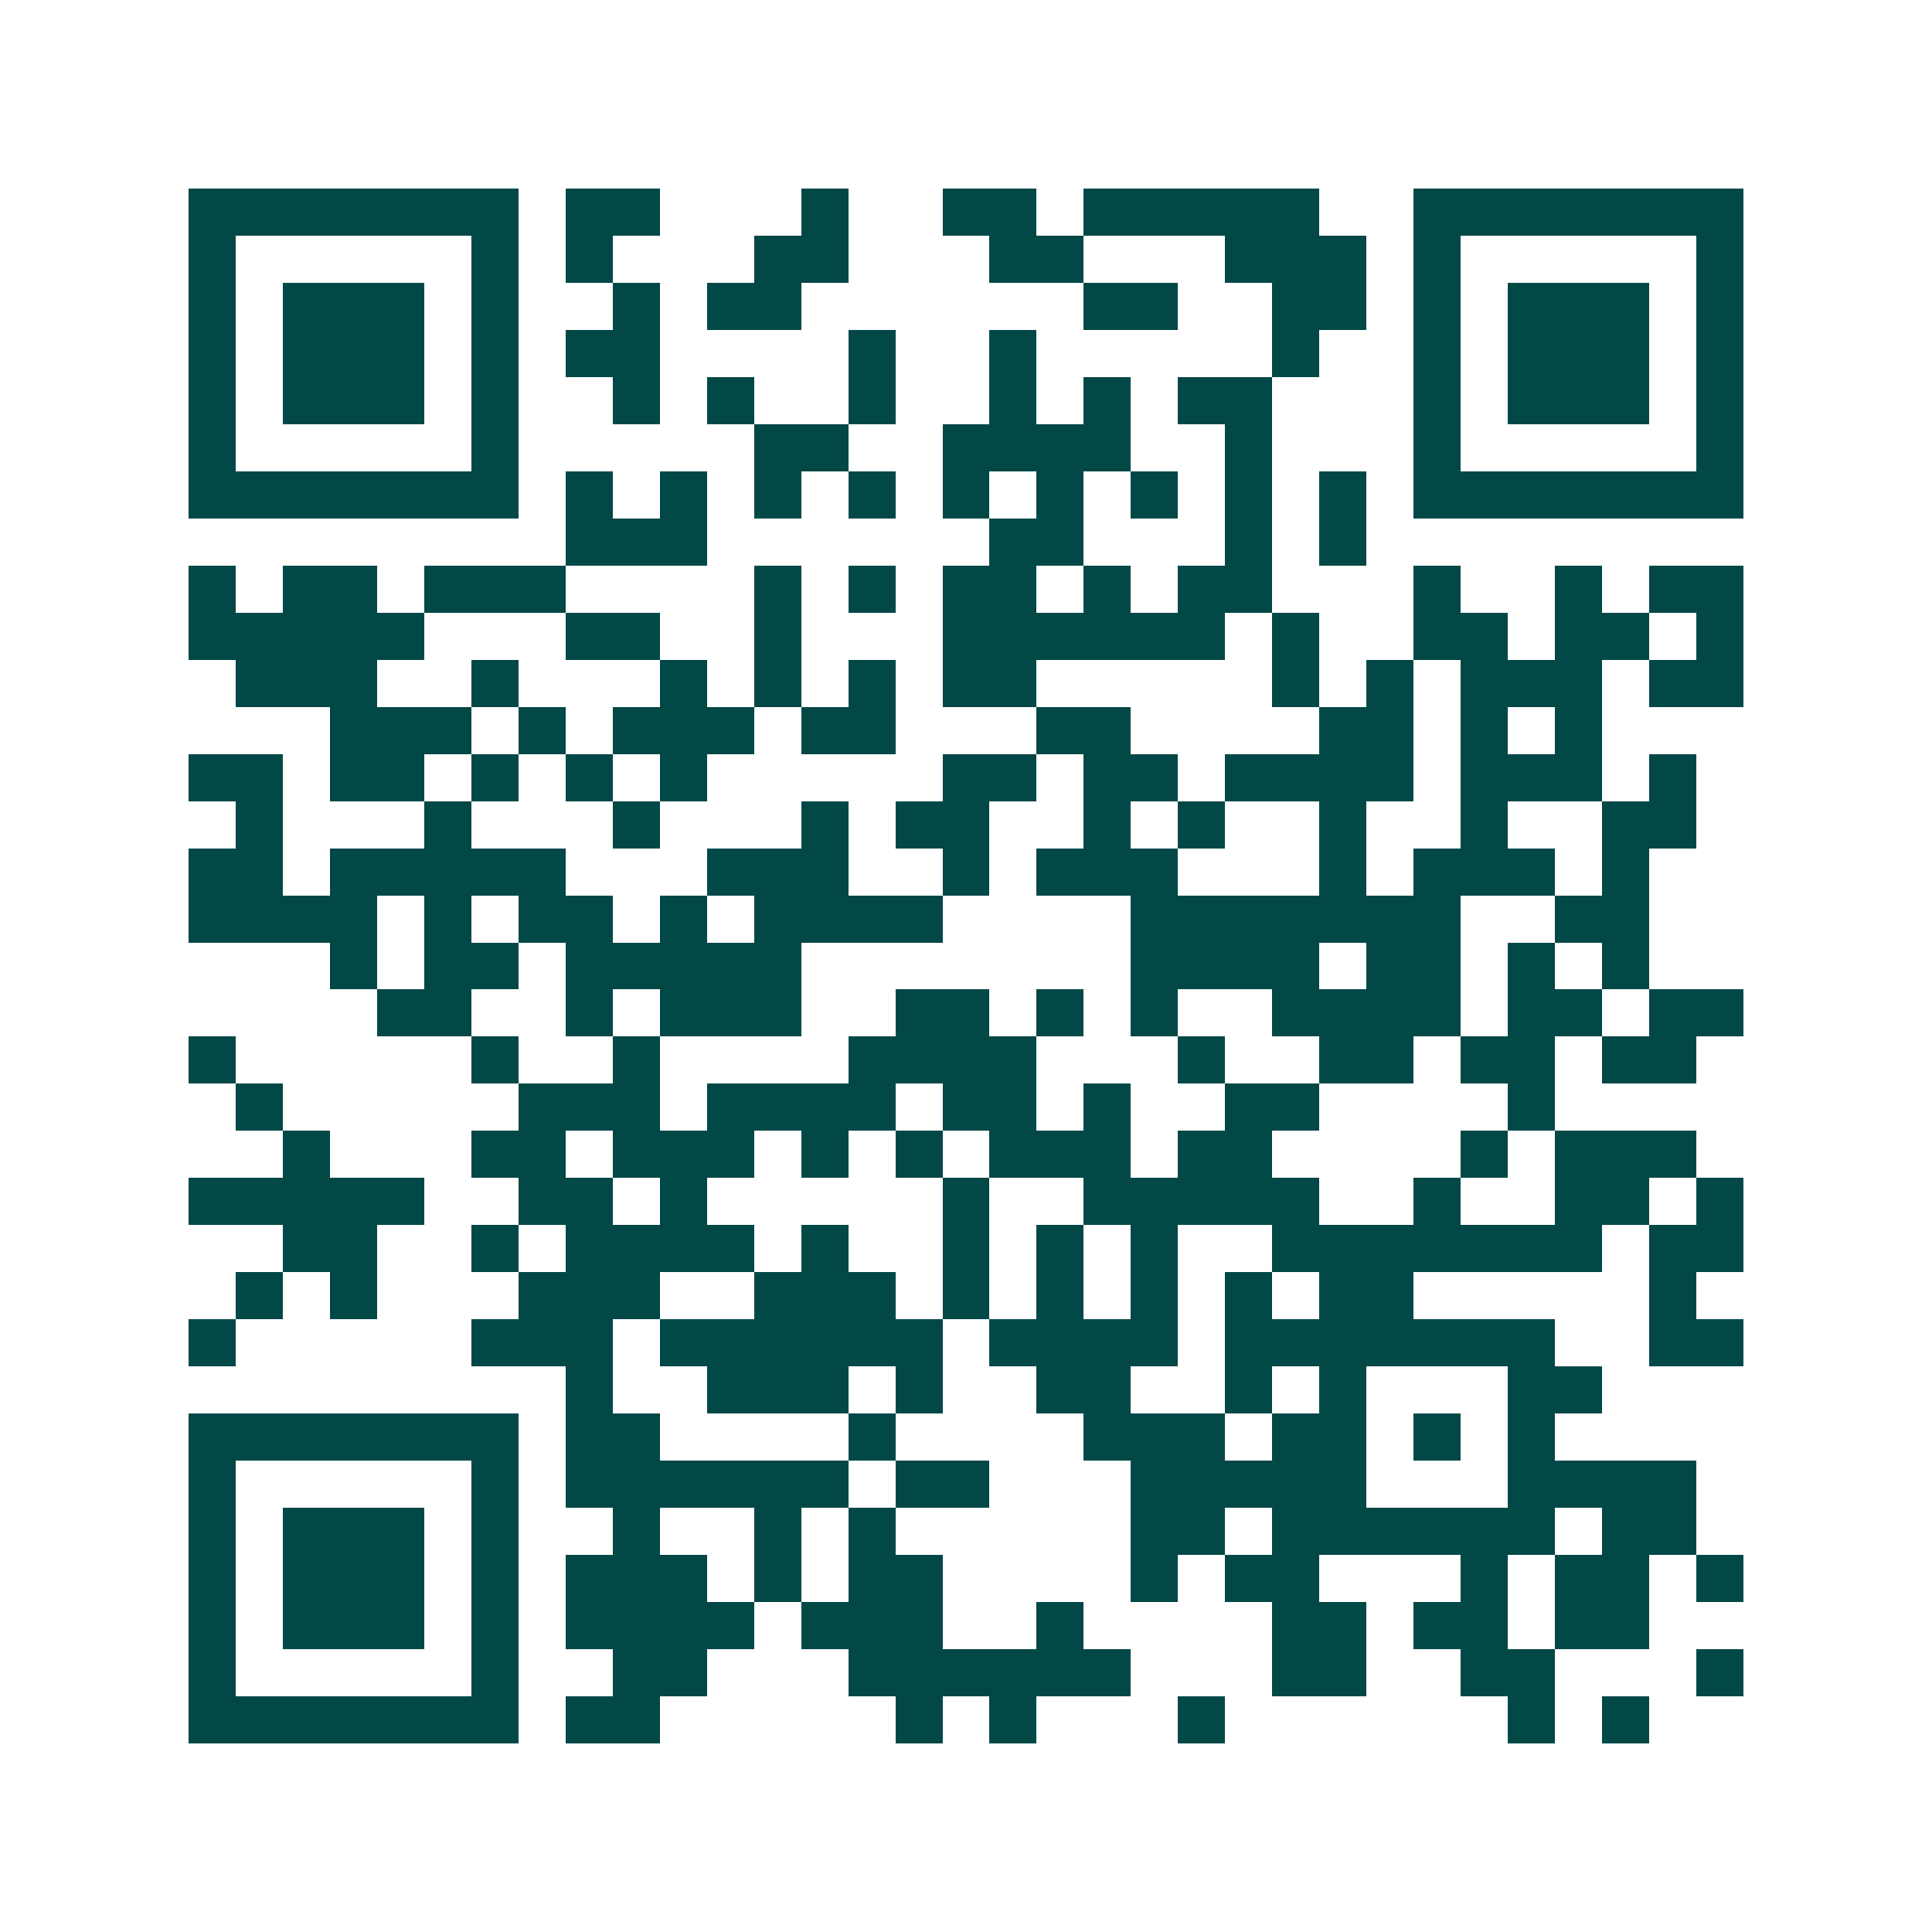 <svg xmlns="http://www.w3.org/2000/svg" width="200" height="200" viewBox="0 0 41 41" shape-rendering="crispEdges"><path fill="#ffffff" d="M0 0h41v41H0z"/><path stroke="#014847" d="M4 4.5h7m1 0h2m3 0h1m2 0h2m1 0h5m2 0h7M4 5.5h1m5 0h1m1 0h1m3 0h2m3 0h2m3 0h3m1 0h1m5 0h1M4 6.5h1m1 0h3m1 0h1m2 0h1m1 0h2m6 0h2m2 0h2m1 0h1m1 0h3m1 0h1M4 7.5h1m1 0h3m1 0h1m1 0h2m4 0h1m2 0h1m5 0h1m2 0h1m1 0h3m1 0h1M4 8.5h1m1 0h3m1 0h1m2 0h1m1 0h1m2 0h1m2 0h1m1 0h1m1 0h2m3 0h1m1 0h3m1 0h1M4 9.5h1m5 0h1m5 0h2m2 0h4m2 0h1m3 0h1m5 0h1M4 10.5h7m1 0h1m1 0h1m1 0h1m1 0h1m1 0h1m1 0h1m1 0h1m1 0h1m1 0h1m1 0h7M12 11.5h3m6 0h2m3 0h1m1 0h1M4 12.5h1m1 0h2m1 0h3m4 0h1m1 0h1m1 0h2m1 0h1m1 0h2m3 0h1m2 0h1m1 0h2M4 13.5h5m3 0h2m2 0h1m3 0h6m1 0h1m2 0h2m1 0h2m1 0h1M5 14.5h3m2 0h1m3 0h1m1 0h1m1 0h1m1 0h2m5 0h1m1 0h1m1 0h3m1 0h2M7 15.5h3m1 0h1m1 0h3m1 0h2m3 0h2m4 0h2m1 0h1m1 0h1M4 16.5h2m1 0h2m1 0h1m1 0h1m1 0h1m5 0h2m1 0h2m1 0h4m1 0h3m1 0h1M5 17.5h1m3 0h1m3 0h1m3 0h1m1 0h2m2 0h1m1 0h1m2 0h1m2 0h1m2 0h2M4 18.5h2m1 0h5m3 0h3m2 0h1m1 0h3m3 0h1m1 0h3m1 0h1M4 19.5h4m1 0h1m1 0h2m1 0h1m1 0h4m4 0h7m2 0h2M7 20.5h1m1 0h2m1 0h5m7 0h4m1 0h2m1 0h1m1 0h1M8 21.5h2m2 0h1m1 0h3m2 0h2m1 0h1m1 0h1m2 0h4m1 0h2m1 0h2M4 22.5h1m5 0h1m2 0h1m4 0h4m3 0h1m2 0h2m1 0h2m1 0h2M5 23.5h1m5 0h3m1 0h4m1 0h2m1 0h1m2 0h2m4 0h1M6 24.5h1m3 0h2m1 0h3m1 0h1m1 0h1m1 0h3m1 0h2m4 0h1m1 0h3M4 25.5h5m2 0h2m1 0h1m5 0h1m2 0h5m2 0h1m2 0h2m1 0h1M6 26.5h2m2 0h1m1 0h4m1 0h1m2 0h1m1 0h1m1 0h1m2 0h7m1 0h2M5 27.5h1m1 0h1m3 0h3m2 0h3m1 0h1m1 0h1m1 0h1m1 0h1m1 0h2m5 0h1M4 28.5h1m5 0h3m1 0h6m1 0h4m1 0h7m2 0h2M12 29.5h1m2 0h3m1 0h1m2 0h2m2 0h1m1 0h1m3 0h2M4 30.5h7m1 0h2m4 0h1m4 0h3m1 0h2m1 0h1m1 0h1M4 31.5h1m5 0h1m1 0h6m1 0h2m3 0h5m3 0h4M4 32.5h1m1 0h3m1 0h1m2 0h1m2 0h1m1 0h1m5 0h2m1 0h6m1 0h2M4 33.5h1m1 0h3m1 0h1m1 0h3m1 0h1m1 0h2m4 0h1m1 0h2m3 0h1m1 0h2m1 0h1M4 34.5h1m1 0h3m1 0h1m1 0h4m1 0h3m2 0h1m4 0h2m1 0h2m1 0h2M4 35.5h1m5 0h1m2 0h2m3 0h6m3 0h2m2 0h2m3 0h1M4 36.5h7m1 0h2m5 0h1m1 0h1m3 0h1m6 0h1m1 0h1"/></svg>
